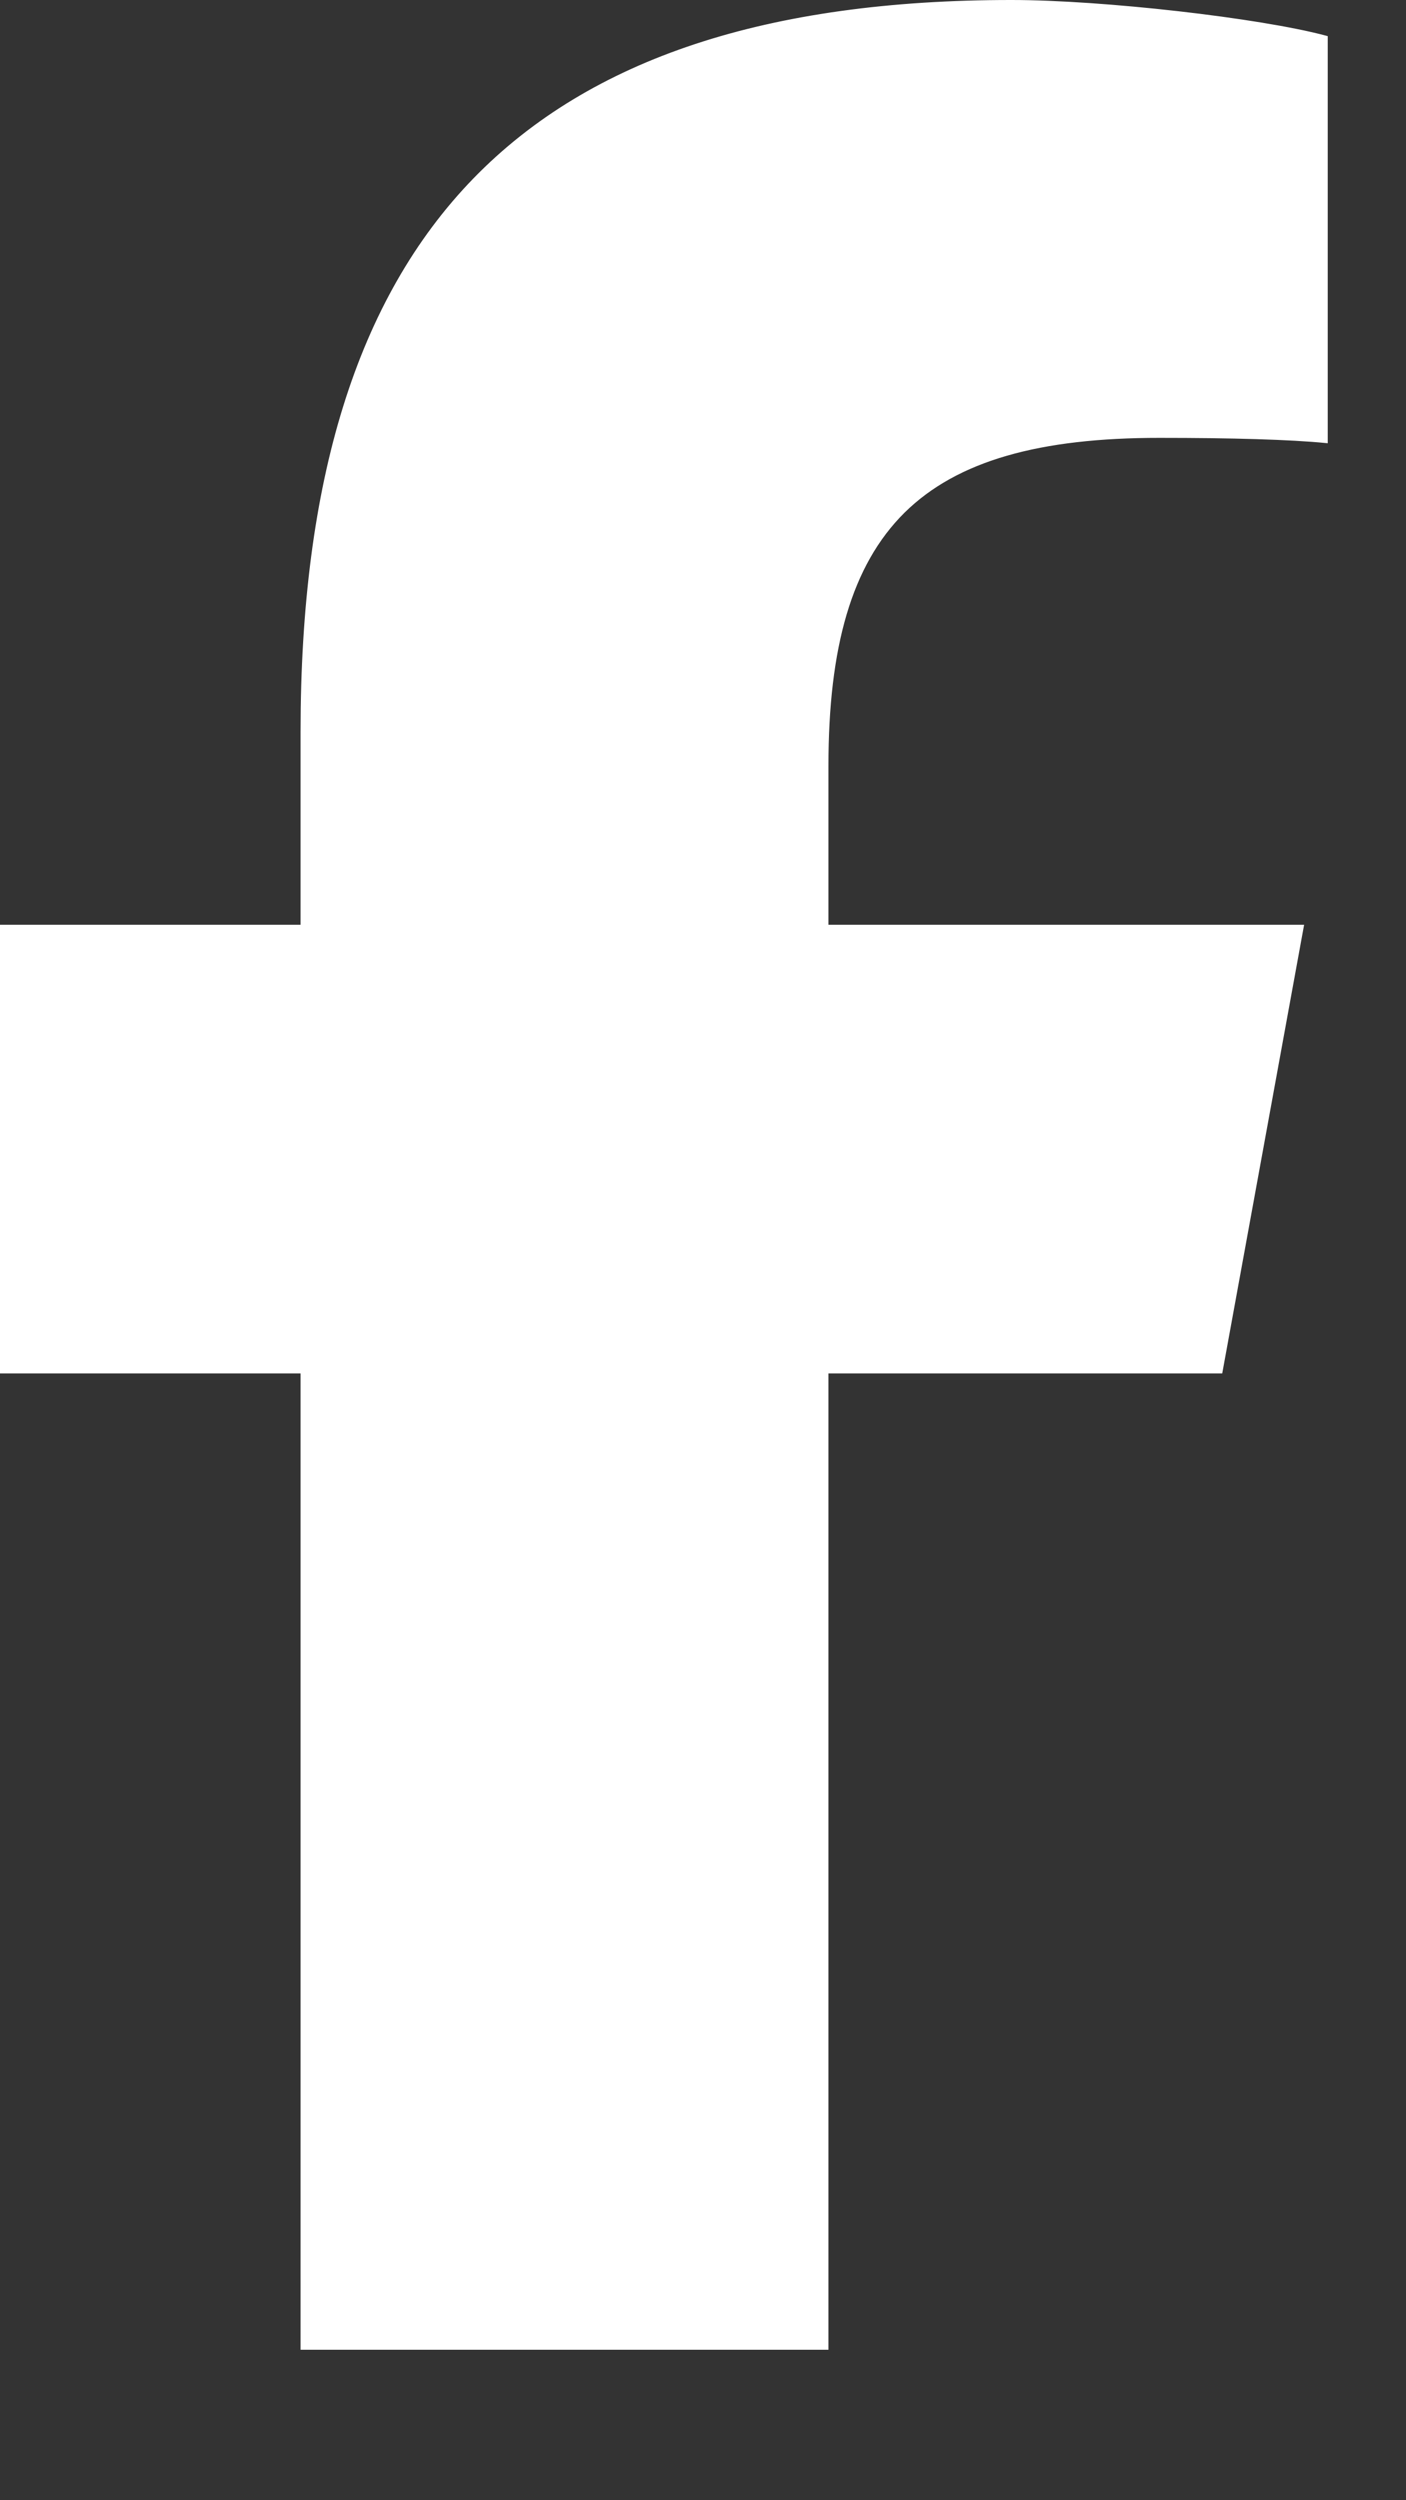 <svg width="9" height="16" viewBox="0 0 9 16" fill="none" xmlns="http://www.w3.org/2000/svg">
<rect x="0" y="0" width="9" height="16" fill="#333333" stroke="none"/>
<path d="M6.474 0.014C7.057 0.014 8.064 0.129 8.485 0.242V2.821C8.261 2.799 7.885 2.788 7.421 2.788C6.656 2.788 6.122 2.933 5.779 3.272C5.437 3.612 5.289 4.141 5.289 4.901V5.932H8.331L7.812 8.775H5.289V15.023H1.938V8.775H0.014V5.932H1.938V4.682C1.938 3.084 2.296 1.918 3.041 1.151C3.786 0.385 4.919 0.014 6.474 0.014Z" fill="white" stroke="white" stroke-width="0.028"/>
</svg>
